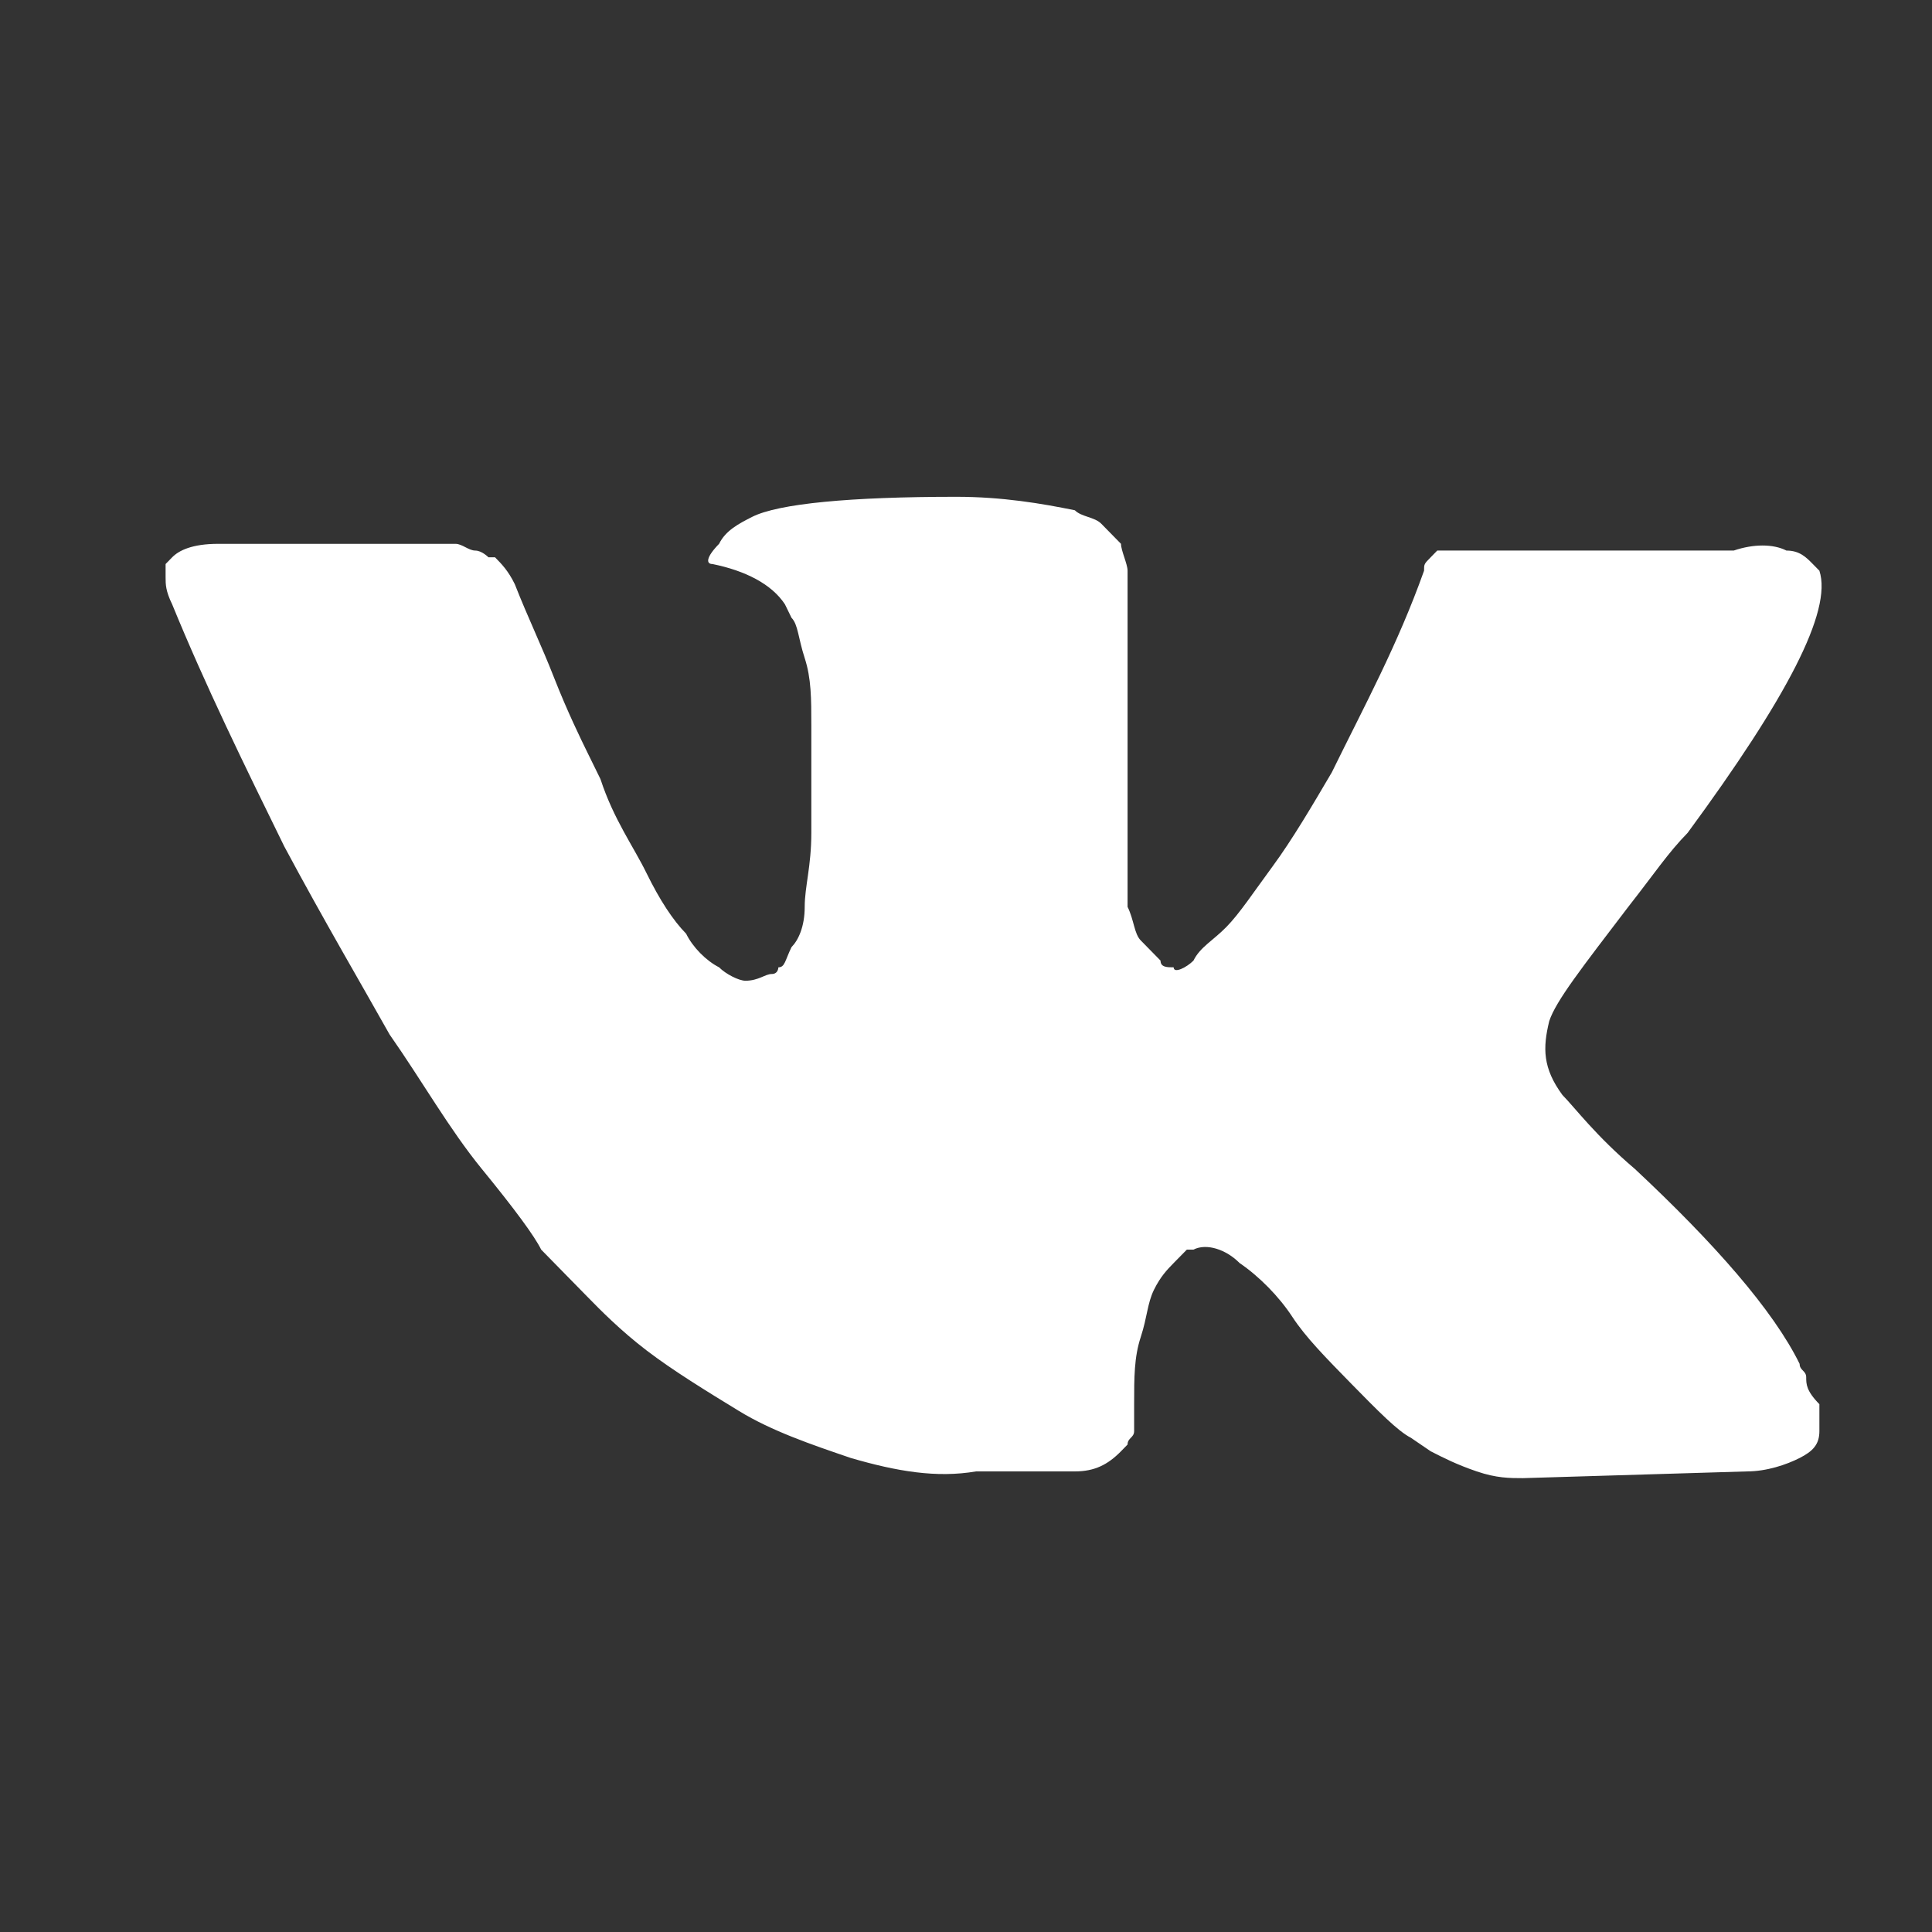 <?xml version="1.0" encoding="UTF-8"?> <svg xmlns="http://www.w3.org/2000/svg" width="35" height="35" viewBox="0 0 35 35" fill="none"><rect x="0" y="0" width="35" height="35" fill="#333333" stroke="none"/> <path d="M32.721 24.951C32.721 24.829 32.602 24.829 32.602 24.708C32.124 23.734 31.05 22.516 29.618 21.177C28.902 20.568 28.544 20.081 28.305 19.837C27.947 19.35 27.947 18.985 28.066 18.498C28.186 18.132 28.663 17.524 29.498 16.428C29.976 15.819 30.215 15.454 30.573 15.088C32.363 12.653 33.199 11.07 32.96 10.339L32.841 10.218C32.721 10.096 32.602 9.974 32.363 9.974C32.124 9.852 31.766 9.852 31.408 9.974H26.873C26.753 9.974 26.753 9.974 26.515 9.974C26.395 9.974 26.276 9.974 26.276 9.974H26.156H26.037L25.918 10.096C25.798 10.218 25.798 10.218 25.798 10.339C25.321 11.679 24.724 12.775 24.127 13.992C23.769 14.601 23.411 15.21 23.053 15.697C22.695 16.184 22.456 16.549 22.217 16.793C21.979 17.037 21.74 17.158 21.621 17.402C21.501 17.524 21.262 17.645 21.262 17.524C21.143 17.524 21.024 17.524 21.024 17.402C20.904 17.28 20.785 17.158 20.666 17.037C20.546 16.915 20.546 16.671 20.427 16.428C20.427 16.184 20.427 15.941 20.427 15.819C20.427 15.697 20.427 15.332 20.427 15.088C20.427 14.723 20.427 14.479 20.427 14.358C20.427 13.992 20.427 13.505 20.427 13.018C20.427 12.531 20.427 12.166 20.427 11.922C20.427 11.679 20.427 11.313 20.427 11.07C20.427 10.705 20.427 10.461 20.427 10.339C20.427 10.218 20.308 9.974 20.308 9.852C20.188 9.731 20.069 9.609 19.95 9.487C19.83 9.365 19.591 9.365 19.472 9.244C18.875 9.122 18.159 9 17.324 9C15.414 9 14.101 9.122 13.623 9.365C13.385 9.487 13.146 9.609 13.027 9.852C12.788 10.096 12.788 10.218 12.907 10.218C13.504 10.339 13.981 10.583 14.22 10.948L14.339 11.192C14.459 11.314 14.459 11.557 14.578 11.922C14.697 12.288 14.698 12.653 14.698 13.14C14.698 13.871 14.698 14.601 14.698 15.088C14.698 15.697 14.578 16.062 14.578 16.428C14.578 16.793 14.459 17.037 14.339 17.158C14.22 17.402 14.22 17.524 14.101 17.524C14.101 17.524 14.101 17.645 13.981 17.645C13.862 17.645 13.743 17.767 13.504 17.767C13.385 17.767 13.146 17.645 13.027 17.524C12.788 17.402 12.549 17.158 12.43 16.915C12.191 16.671 11.952 16.306 11.713 15.819C11.475 15.332 11.117 14.845 10.878 14.114L10.639 13.627C10.52 13.384 10.281 12.896 10.042 12.288C9.804 11.679 9.565 11.192 9.326 10.583C9.207 10.339 9.088 10.218 8.968 10.096H8.849C8.849 10.096 8.729 9.974 8.61 9.974C8.491 9.974 8.371 9.852 8.252 9.852H3.955C3.477 9.852 3.239 9.974 3.119 10.096L3 10.218C3 10.218 3 10.339 3 10.461C3 10.583 3 10.705 3.119 10.948C3.716 12.409 4.432 13.871 5.149 15.332C5.865 16.671 6.581 17.889 7.058 18.741C7.655 19.594 8.133 20.446 8.729 21.177C9.326 21.907 9.684 22.394 9.804 22.638C10.042 22.881 10.162 23.003 10.281 23.125L10.639 23.49C10.878 23.734 11.236 24.099 11.713 24.464C12.191 24.829 12.788 25.195 13.385 25.56C13.981 25.925 14.698 26.169 15.414 26.413C16.249 26.656 16.965 26.778 17.682 26.656H19.472C19.83 26.656 20.069 26.534 20.308 26.291L20.427 26.169C20.427 26.047 20.546 26.047 20.546 25.925C20.546 25.804 20.546 25.682 20.546 25.438C20.546 24.951 20.546 24.586 20.666 24.221C20.785 23.855 20.785 23.612 20.904 23.368C21.024 23.125 21.143 23.003 21.262 22.881C21.382 22.759 21.501 22.638 21.501 22.638H21.621C21.859 22.516 22.217 22.638 22.456 22.881C22.814 23.125 23.172 23.49 23.411 23.855C23.65 24.221 24.008 24.586 24.485 25.073C24.963 25.56 25.321 25.925 25.56 26.047L25.918 26.291C26.156 26.413 26.395 26.534 26.753 26.656C27.111 26.778 27.35 26.778 27.589 26.778L31.647 26.656C32.005 26.656 32.363 26.534 32.602 26.413C32.841 26.291 32.96 26.169 32.96 25.925C32.96 25.804 32.96 25.56 32.96 25.438C32.721 25.195 32.721 25.073 32.721 24.951Z" fill="white"></path> </svg> 